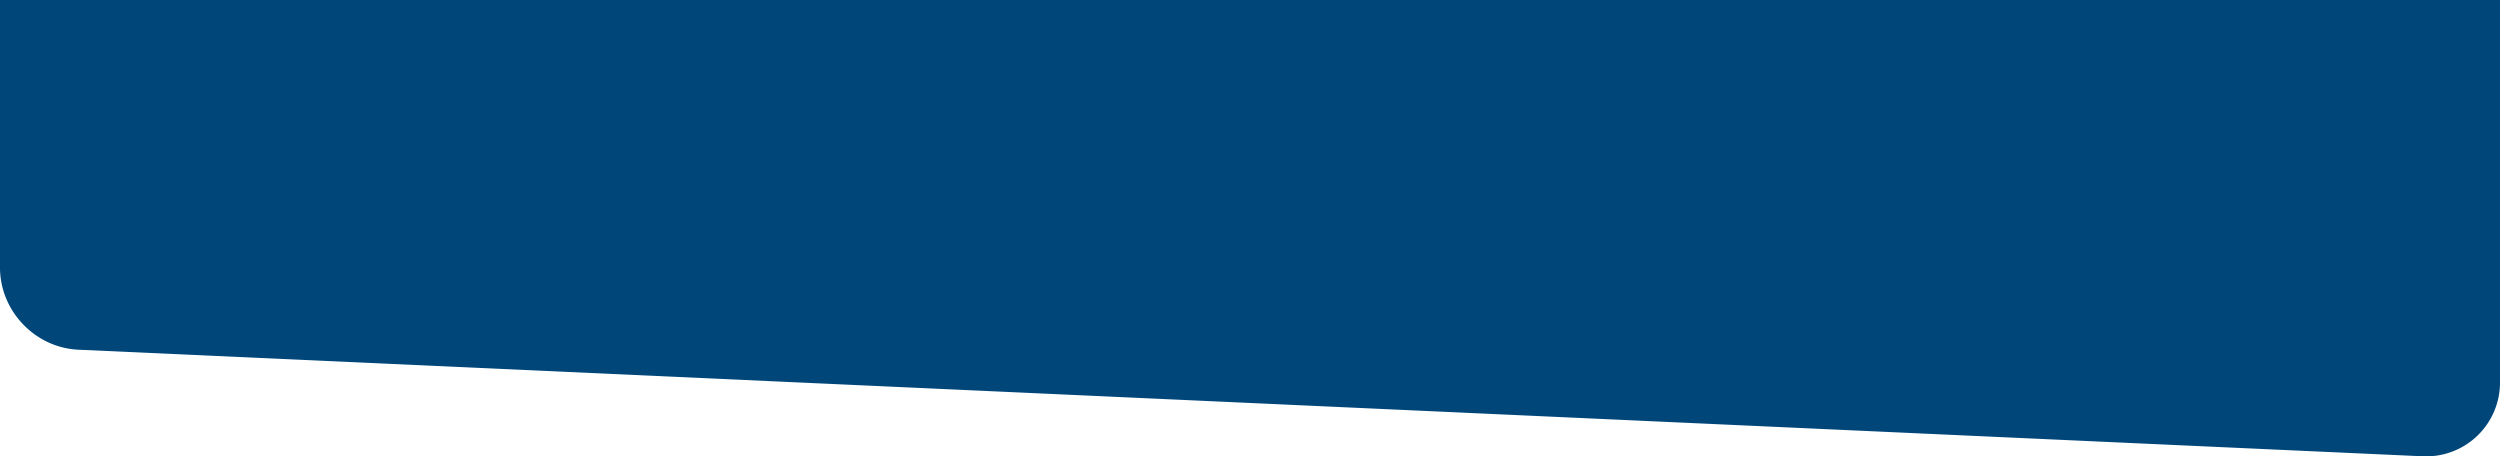 <svg preserveAspectRatio="none" xmlns="http://www.w3.org/2000/svg" width="26" height="4.746" viewBox="0 0 26 4.746" xml:space="preserve"><path fill="#004679" d="M0 0v2.783c0 .451.365.834.816.854l24.373 1.108A.768.768 0 0 0 26 3.967V0H0zm0 0h26"/></svg>